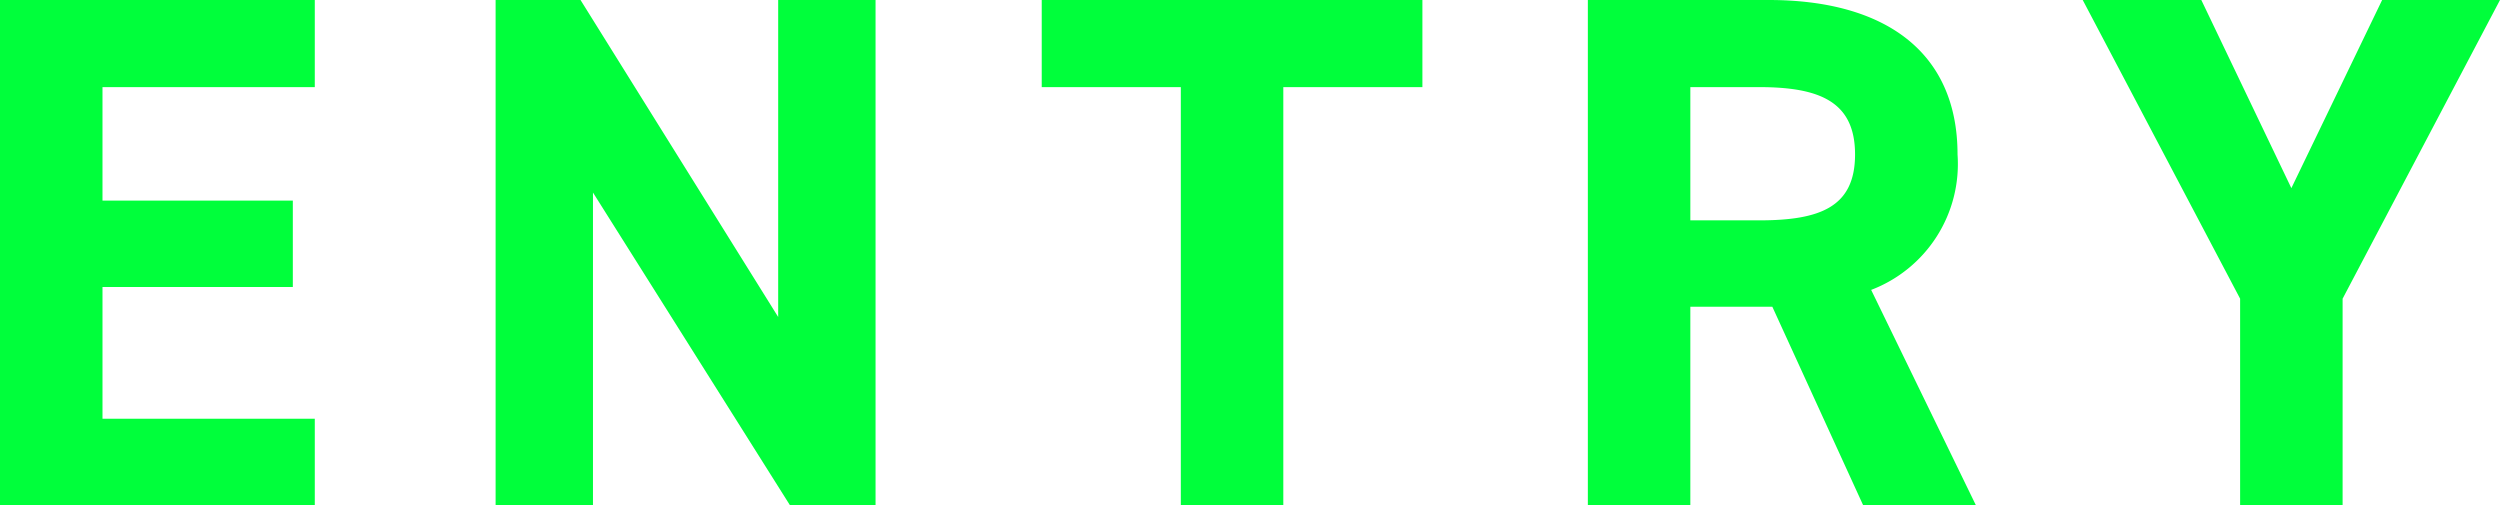 <svg xmlns="http://www.w3.org/2000/svg" width="68.3" height="13.8" viewBox="0 0 68.3 13.8">
  <path id="txt-entry-fixed" d="M-33.54-13.8V0h8.6V-2.36h-5.8v-3.6h5.2V-8.32h-5.2v-3.1h5.8V-13.8Zm21.26,0v8.66l-5.4-8.66H-20V0h2.66V-8.54L-11.96,0h2.34V-13.8Zm7.2,0v2.38h3.8V0h2.8V-11.42h3.8V-13.8ZM20.44,0,17.58-5.88a3.682,3.682,0,0,0,2.36-3.7c0-2.8-1.98-4.22-5.16-4.22H9.84V0h2.8V-5.42h2.24L17.36,0Zm-7.8-7.78v-3.64h1.88c1.66,0,2.62.4,2.62,1.84s-.96,1.8-2.62,1.8ZM23.36-13.8l4.3,8.16V0h2.8V-5.64l4.3-8.16H31.54L29.06-8.66,26.6-13.8Z" transform="translate(33.54 13.8)" fill="#00ff3b"/>
</svg>
